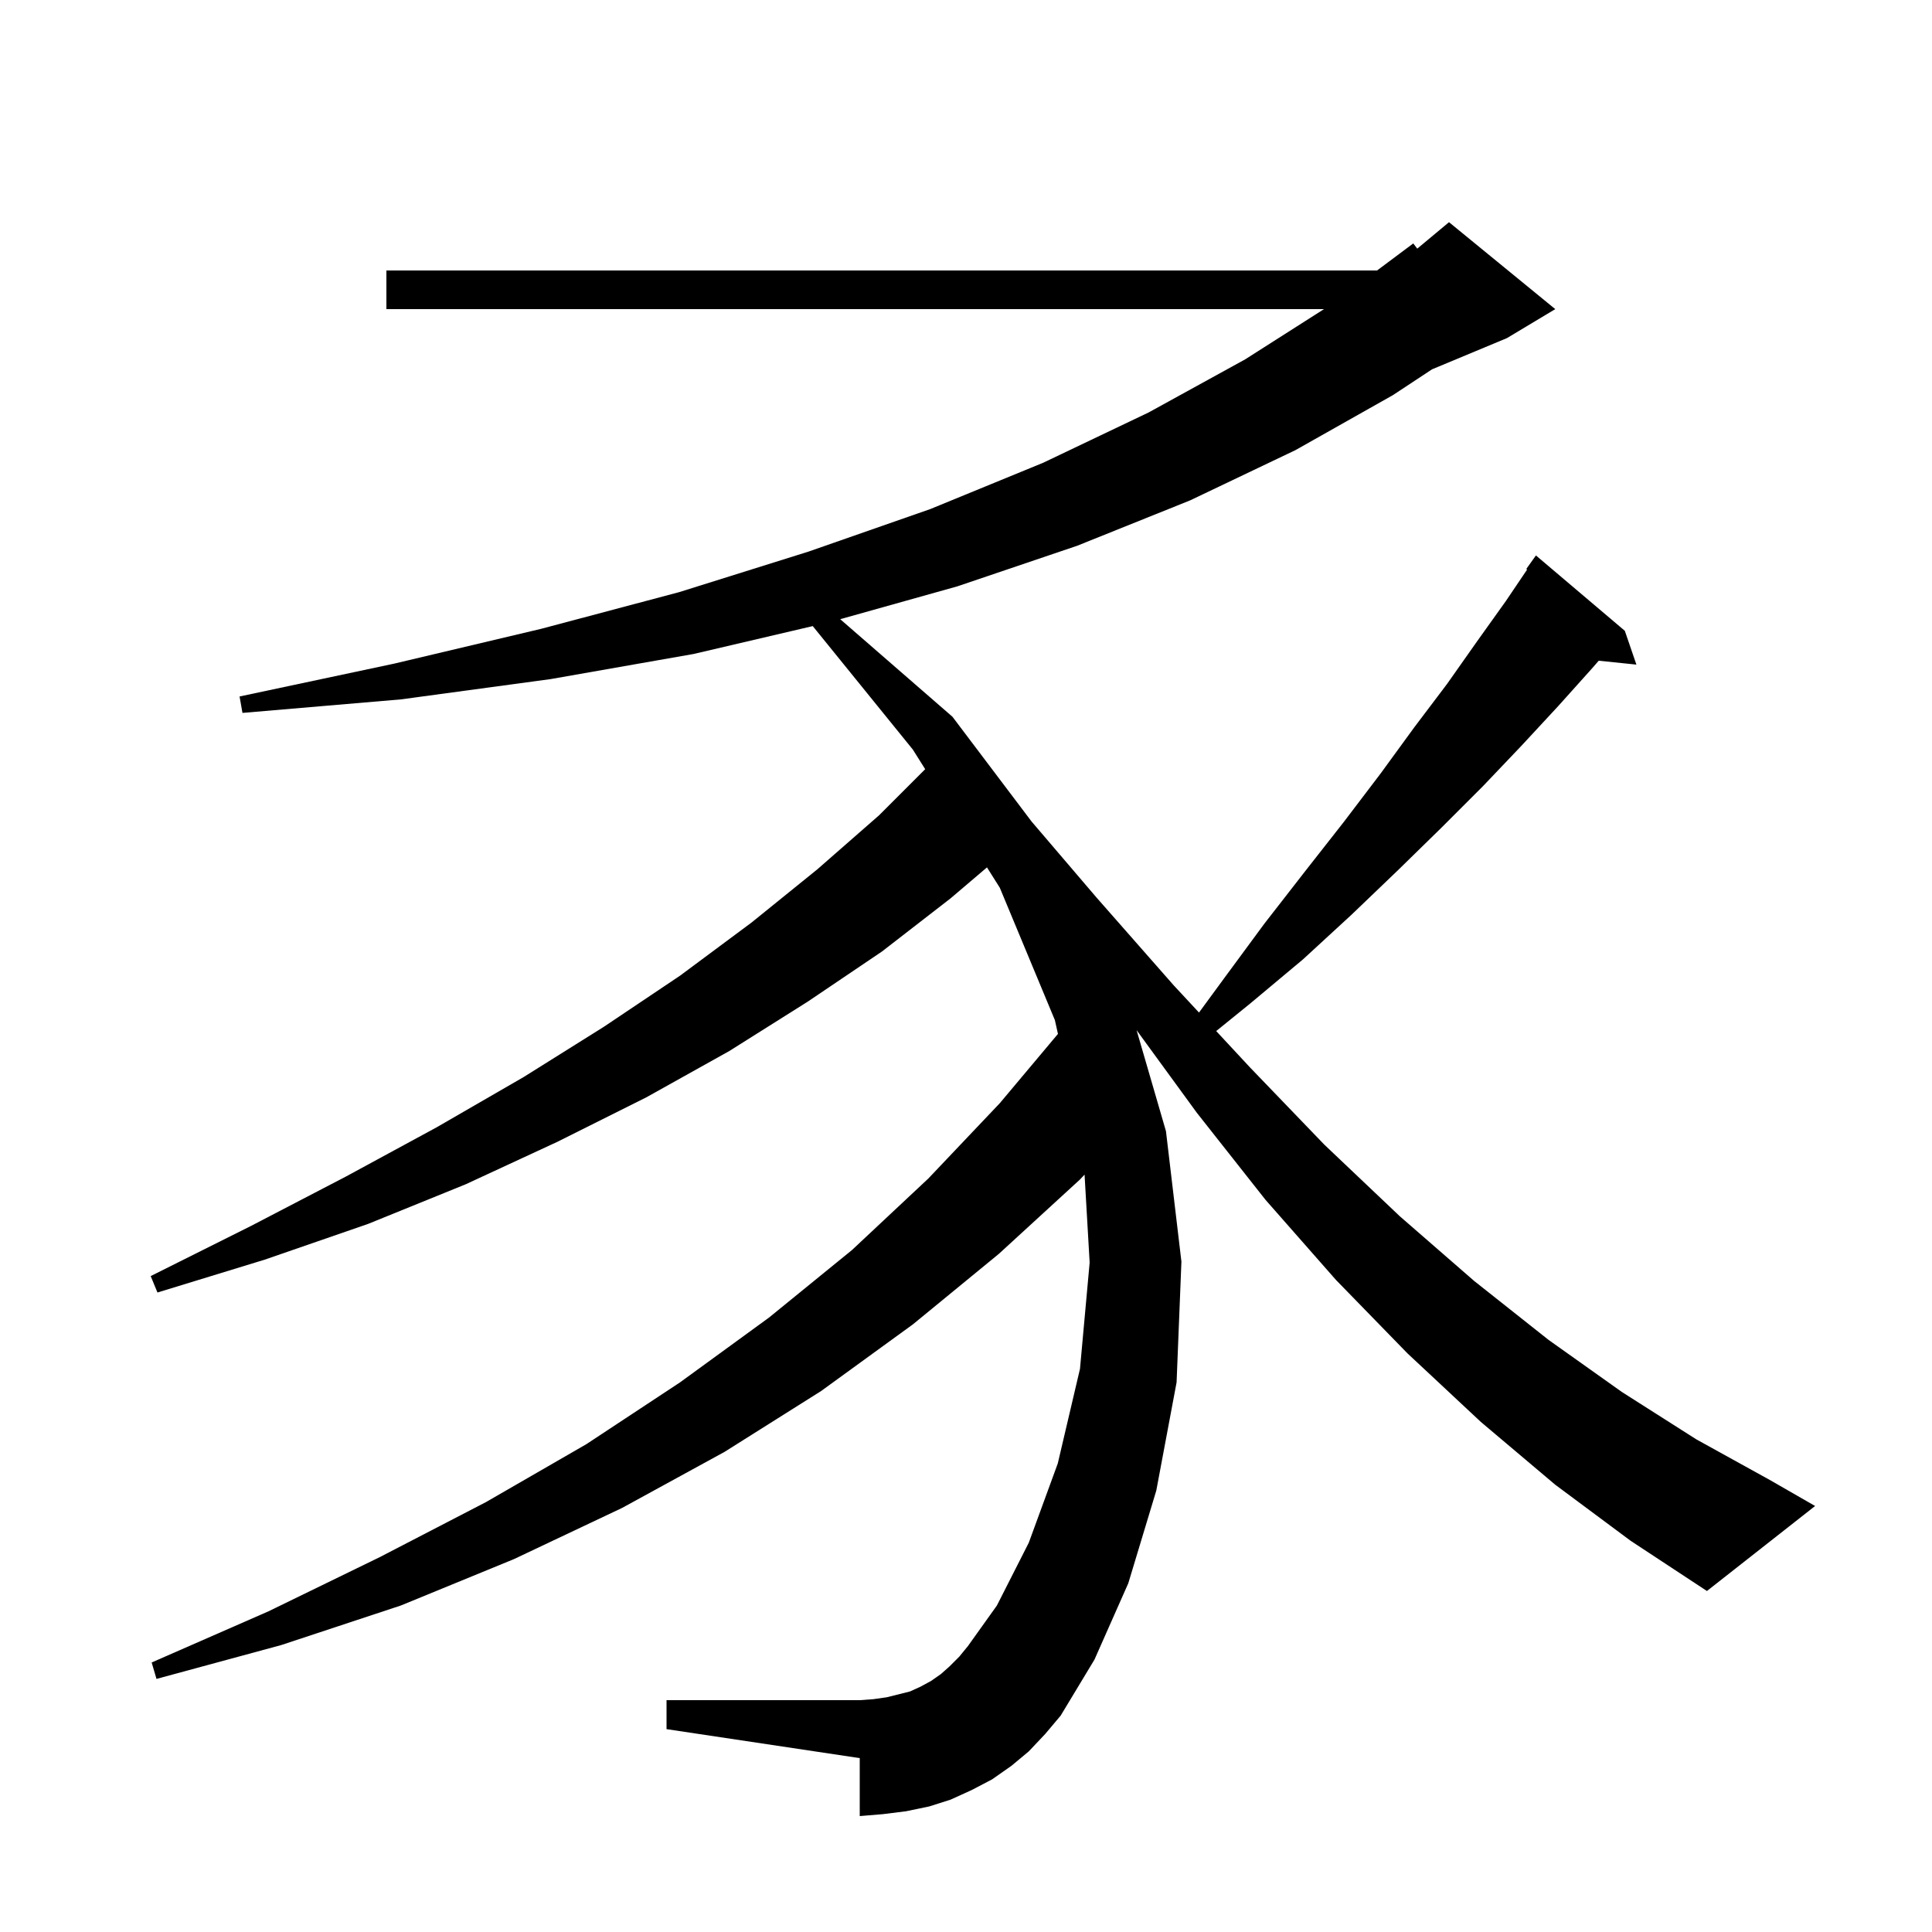 <svg xmlns="http://www.w3.org/2000/svg" xmlns:xlink="http://www.w3.org/1999/xlink" version="1.1" baseProfile="full" viewBox="0 0 200 200" width="200" height="200"><g fill="currentColor"><path d="M 161.0 153.7 L 153.3 147.2 L 145.7 140.1 L 138.3 132.5 L 131.0 124.2 L 123.9 115.2 L 117.659 106.64 L 120.7 117.1 L 122.3 130.6 L 121.8 143.1 L 119.7 154.3 L 116.8 163.9 L 113.3 171.8 L 109.8 177.6 L 108.2 179.5 L 106.5 181.3 L 104.7 182.8 L 102.7 184.2 L 100.6 185.3 L 98.4 186.3 L 96.2 187.0 L 93.8 187.5 L 91.4 187.8 L 89.0 188.0 L 89.0 182.0 L 69.0 179.0 L 69.0 176.0 L 89.0 176.0 L 90.4 175.9 L 91.8 175.7 L 94.2 175.1 L 95.3 174.6 L 96.4 174.0 L 97.4 173.3 L 98.3 172.5 L 99.3 171.5 L 100.2 170.4 L 103.2 166.2 L 106.5 159.7 L 109.5 151.5 L 111.8 141.7 L 112.8 130.7 L 112.273 121.596 L 111.8 122.1 L 103.4 129.8 L 94.5 137.1 L 85.0 144.0 L 75.0 150.3 L 64.4 156.1 L 53.2 161.4 L 41.5 166.2 L 29.1 170.3 L 16.2 173.8 L 15.7 172.1 L 27.8 166.8 L 39.3 161.2 L 50.3 155.5 L 60.7 149.5 L 70.4 143.1 L 79.6 136.4 L 88.2 129.4 L 96.1 122.0 L 103.5 114.2 L 109.519 107.03 L 109.2 105.6 L 103.5 91.9 L 102.172 89.791 L 98.4 93.0 L 91.3 98.5 L 83.6 103.7 L 75.5 108.8 L 66.9 113.6 L 57.7 118.2 L 48.2 122.6 L 38.1 126.7 L 27.4 130.4 L 16.3 133.8 L 15.6 132.1 L 26.0 126.9 L 35.8 121.8 L 45.2 116.7 L 54.2 111.5 L 62.5 106.3 L 70.4 101.0 L 77.8 95.5 L 84.6 90.0 L 91.0 84.4 L 95.775 79.625 L 94.5 77.6 L 84.136 64.813 L 71.8 67.7 L 57.0 70.3 L 41.5 72.4 L 25.1 73.8 L 24.8 72.1 L 40.8 68.7 L 56.0 65.1 L 70.3 61.3 L 83.7 57.1 L 96.3 52.7 L 108.0 47.9 L 118.9 42.7 L 128.9 37.2 L 137.059 32.0 L 40.0 32.0 L 40.0 28.0 L 142.552 28.0 L 146.3 25.2 L 146.714 25.739 L 150.0 23.0 L 161.0 32.0 L 156.0 35.0 L 148.248 38.23 L 144.2 40.9 L 134.1 46.6 L 123.2 51.8 L 111.5 56.5 L 99.1 60.7 L 86.979 64.098 L 98.6 74.2 L 106.791 85.046 L 113.5 92.9 L 121.5 102.0 L 124.12 104.819 L 126.7 101.3 L 130.9 95.6 L 135.1 90.2 L 139.1 85.1 L 142.9 80.1 L 146.4 75.3 L 149.8 70.8 L 152.9 66.4 L 155.9 62.2 L 158.09 58.956 L 158.0 58.9 L 159.0 57.5 L 168.2 65.3 L 169.4 68.8 L 165.5 68.397 L 164.8 69.2 L 161.3 73.1 L 157.5 77.2 L 153.5 81.4 L 149.2 85.7 L 144.7 90.1 L 139.9 94.7 L 134.9 99.3 L 129.4 103.9 L 125.901 106.735 L 129.4 110.5 L 137.1 118.5 L 144.9 125.9 L 152.6 132.6 L 160.3 138.7 L 167.9 144.1 L 175.6 149.0 L 183.2 153.2 L 187.9 155.9 L 176.7 164.7 L 168.8 159.5 Z "/></g></svg>